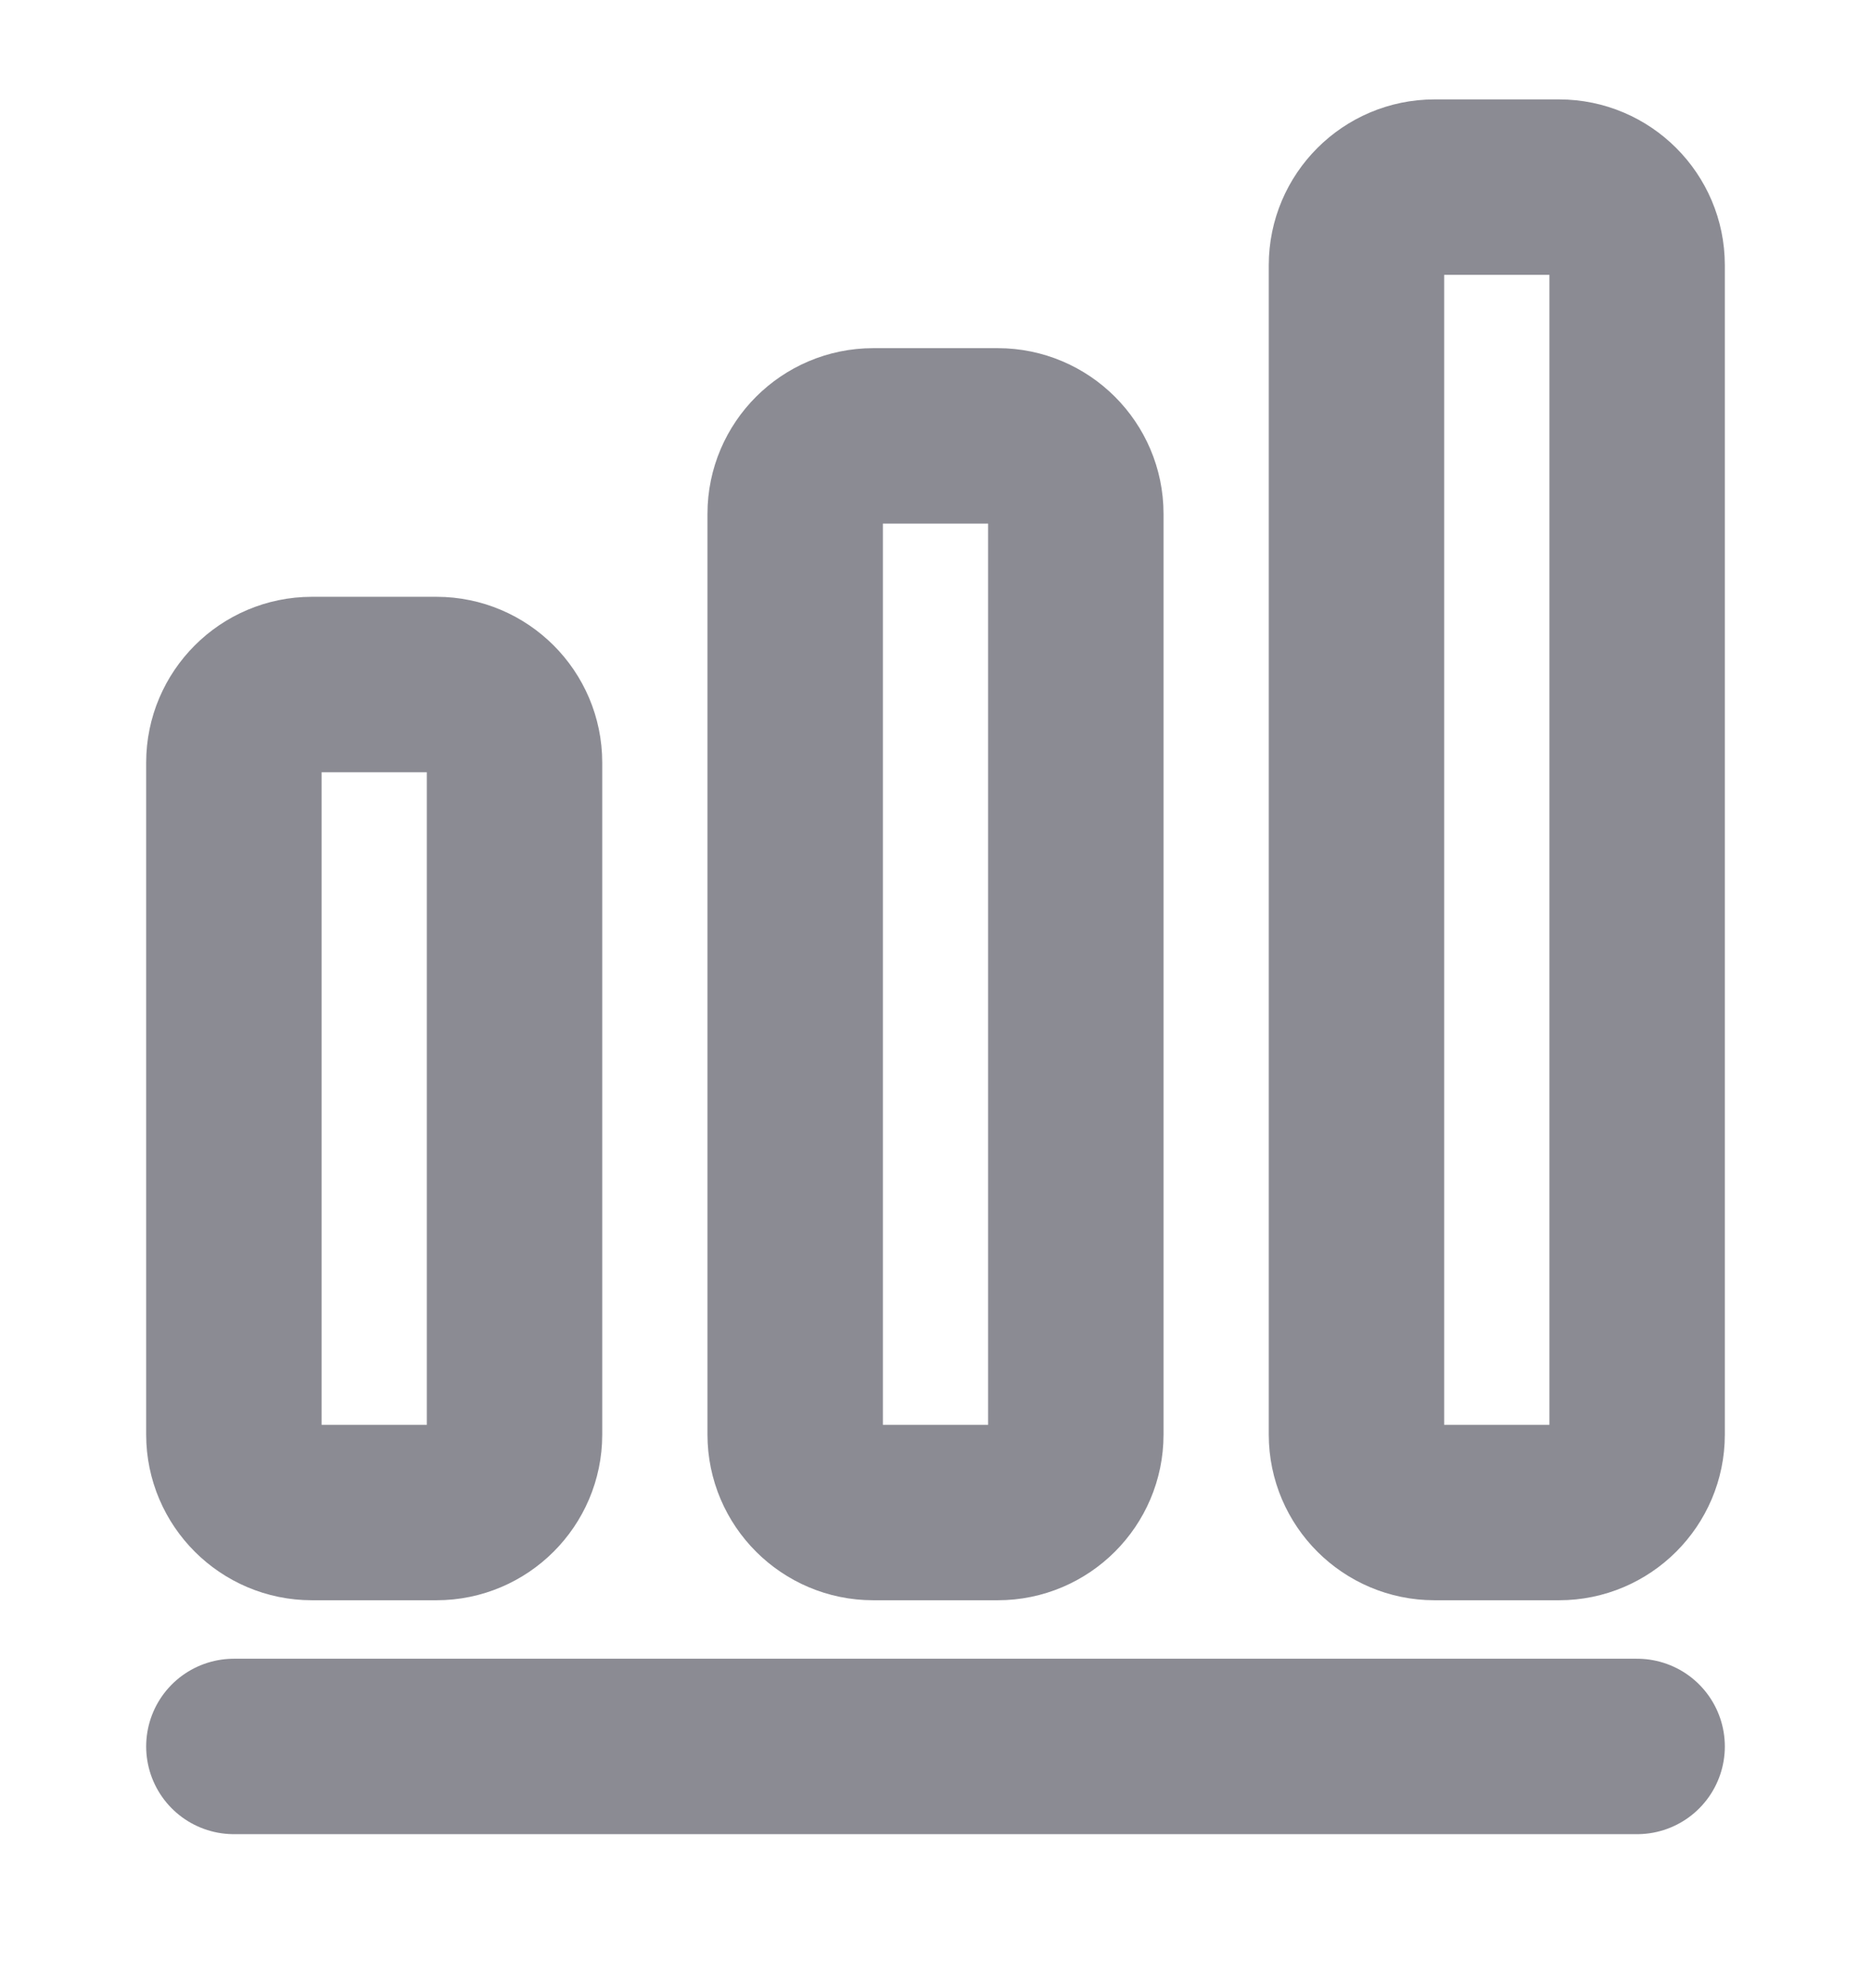 <svg width="16" height="17" viewBox="0 0 16 17" fill="none" xmlns="http://www.w3.org/2000/svg">
<path d="M2 14.933H14" stroke="#8B8B93" stroke-width="1.5" stroke-linecap="round" stroke-linejoin="round"/>
<path d="M3.733 5.853H2.667C2.3 5.853 2 6.153 2 6.52V12.267C2 12.633 2.3 12.933 2.667 12.933H3.733C4.1 12.933 4.4 12.633 4.4 12.267V6.52C4.4 6.153 4.1 5.853 3.733 5.853Z" stroke="#8B8B93" stroke-width="1.5" stroke-linecap="round" stroke-linejoin="round"/>
<path d="M8.533 3.727H7.467C7.1 3.727 6.8 4.027 6.8 4.393V12.267C6.8 12.633 7.1 12.933 7.467 12.933H8.533C8.9 12.933 9.2 12.633 9.2 12.267V4.393C9.2 4.027 8.9 3.727 8.533 3.727Z" stroke="#8B8B93" stroke-width="1.5" stroke-linecap="round" stroke-linejoin="round"/>
<path d="M13.333 1.6H12.267C11.9 1.6 11.6 1.9 11.6 2.267V12.267C11.6 12.633 11.9 12.933 12.267 12.933H13.333C13.7 12.933 14 12.633 14 12.267V2.267C14 1.9 13.7 1.6 13.333 1.6Z" stroke="#8B8B93" stroke-width="1.5" stroke-linecap="round" stroke-linejoin="round"/>
</svg>

